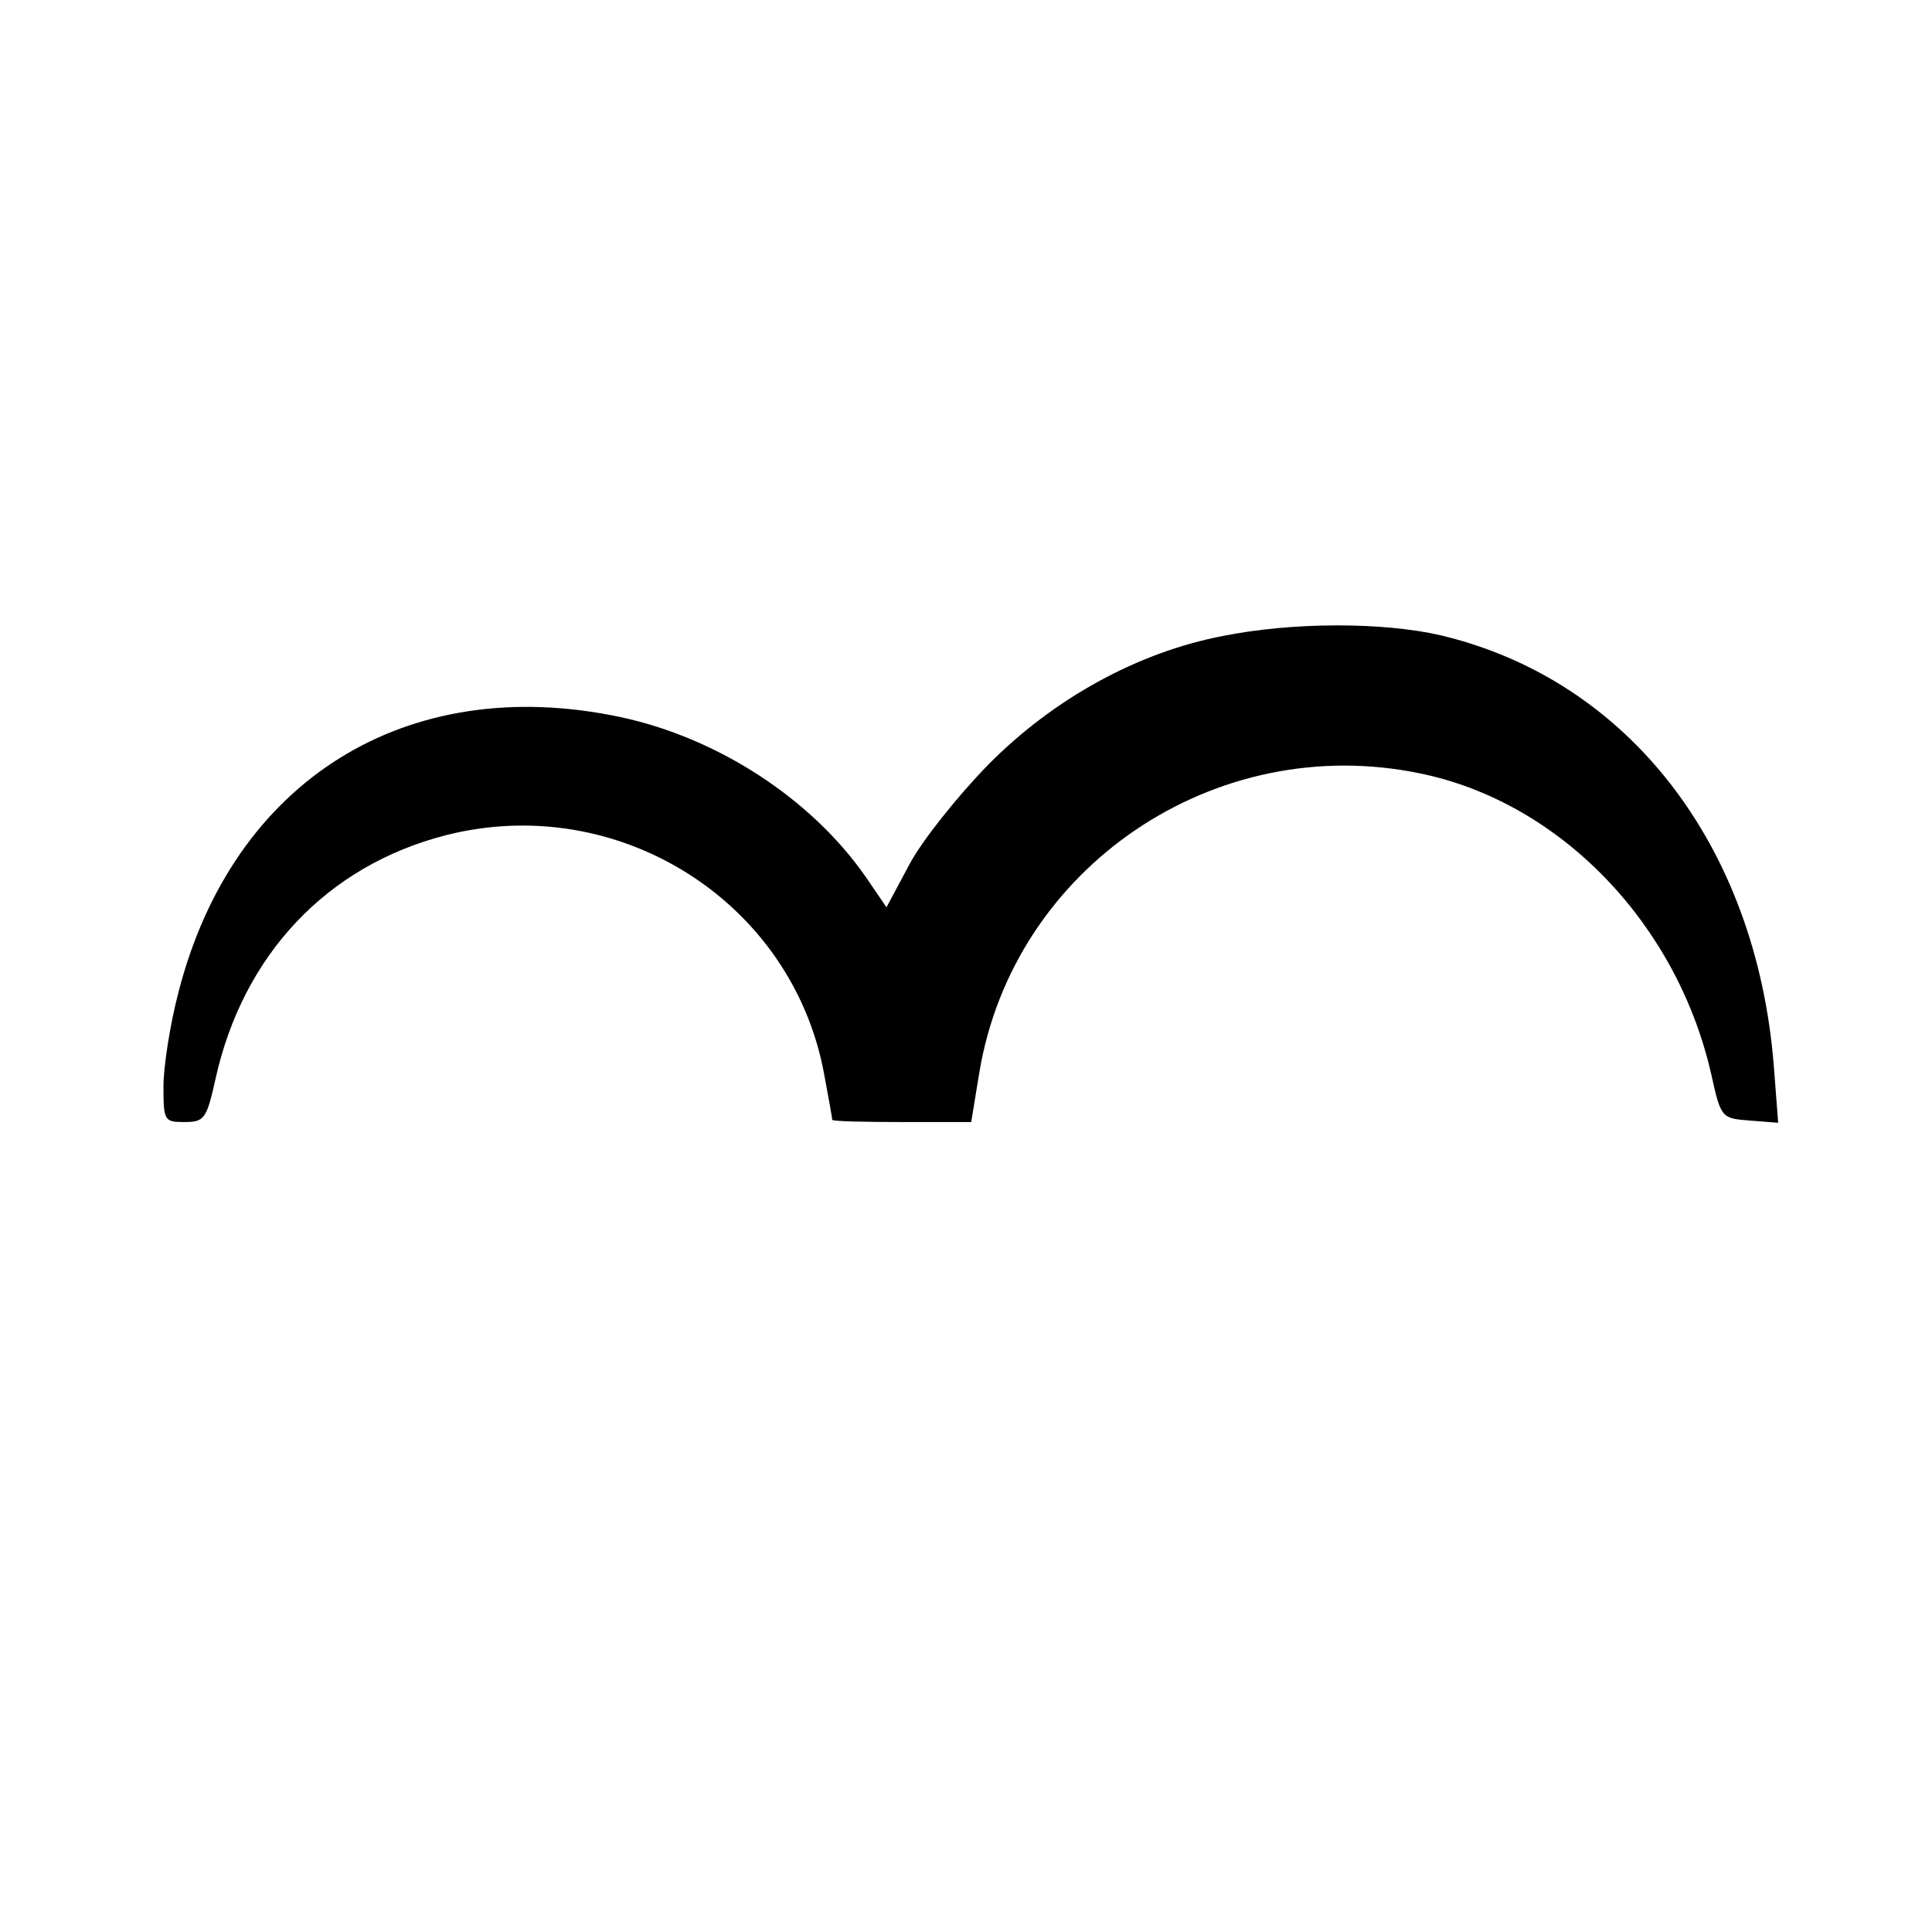 <?xml version="1.0" standalone="no"?>
<!DOCTYPE svg PUBLIC "-//W3C//DTD SVG 20010904//EN"
 "http://www.w3.org/TR/2001/REC-SVG-20010904/DTD/svg10.dtd">
<svg version="1.0" xmlns="http://www.w3.org/2000/svg"
 width="260pt" height="260pt" viewBox="0 0 260 260"
 preserveAspectRatio="xMidYMid meet">
<g transform="translate(0,260) scale(0.1,-0.1)"
fill="#000000" stroke="none">
<path d="M1645 1744 c-114 -22 -227 -84 -315 -173 -41 -42 -89 -102 -106 -134
l-31 -58 -28 41 c-73 105 -199 187 -330 215 -288 61 -522 -85 -595 -371 -11
-42 -20 -99 -20 -126 0 -46 1 -48 28 -48 27 0 30 4 42 58 37 167 150 287 310
328 232 59 466 -89 509 -321 6 -32 11 -60 11 -62 0 -2 42 -3 94 -3 l93 0 11
67 c46 276 317 460 594 402 188 -39 345 -202 391 -405 13 -59 14 -59 52 -62
l38 -3 -6 78 c-24 296 -196 518 -448 578 -78 18 -200 18 -294 -1z"/>
</g>
</svg>
